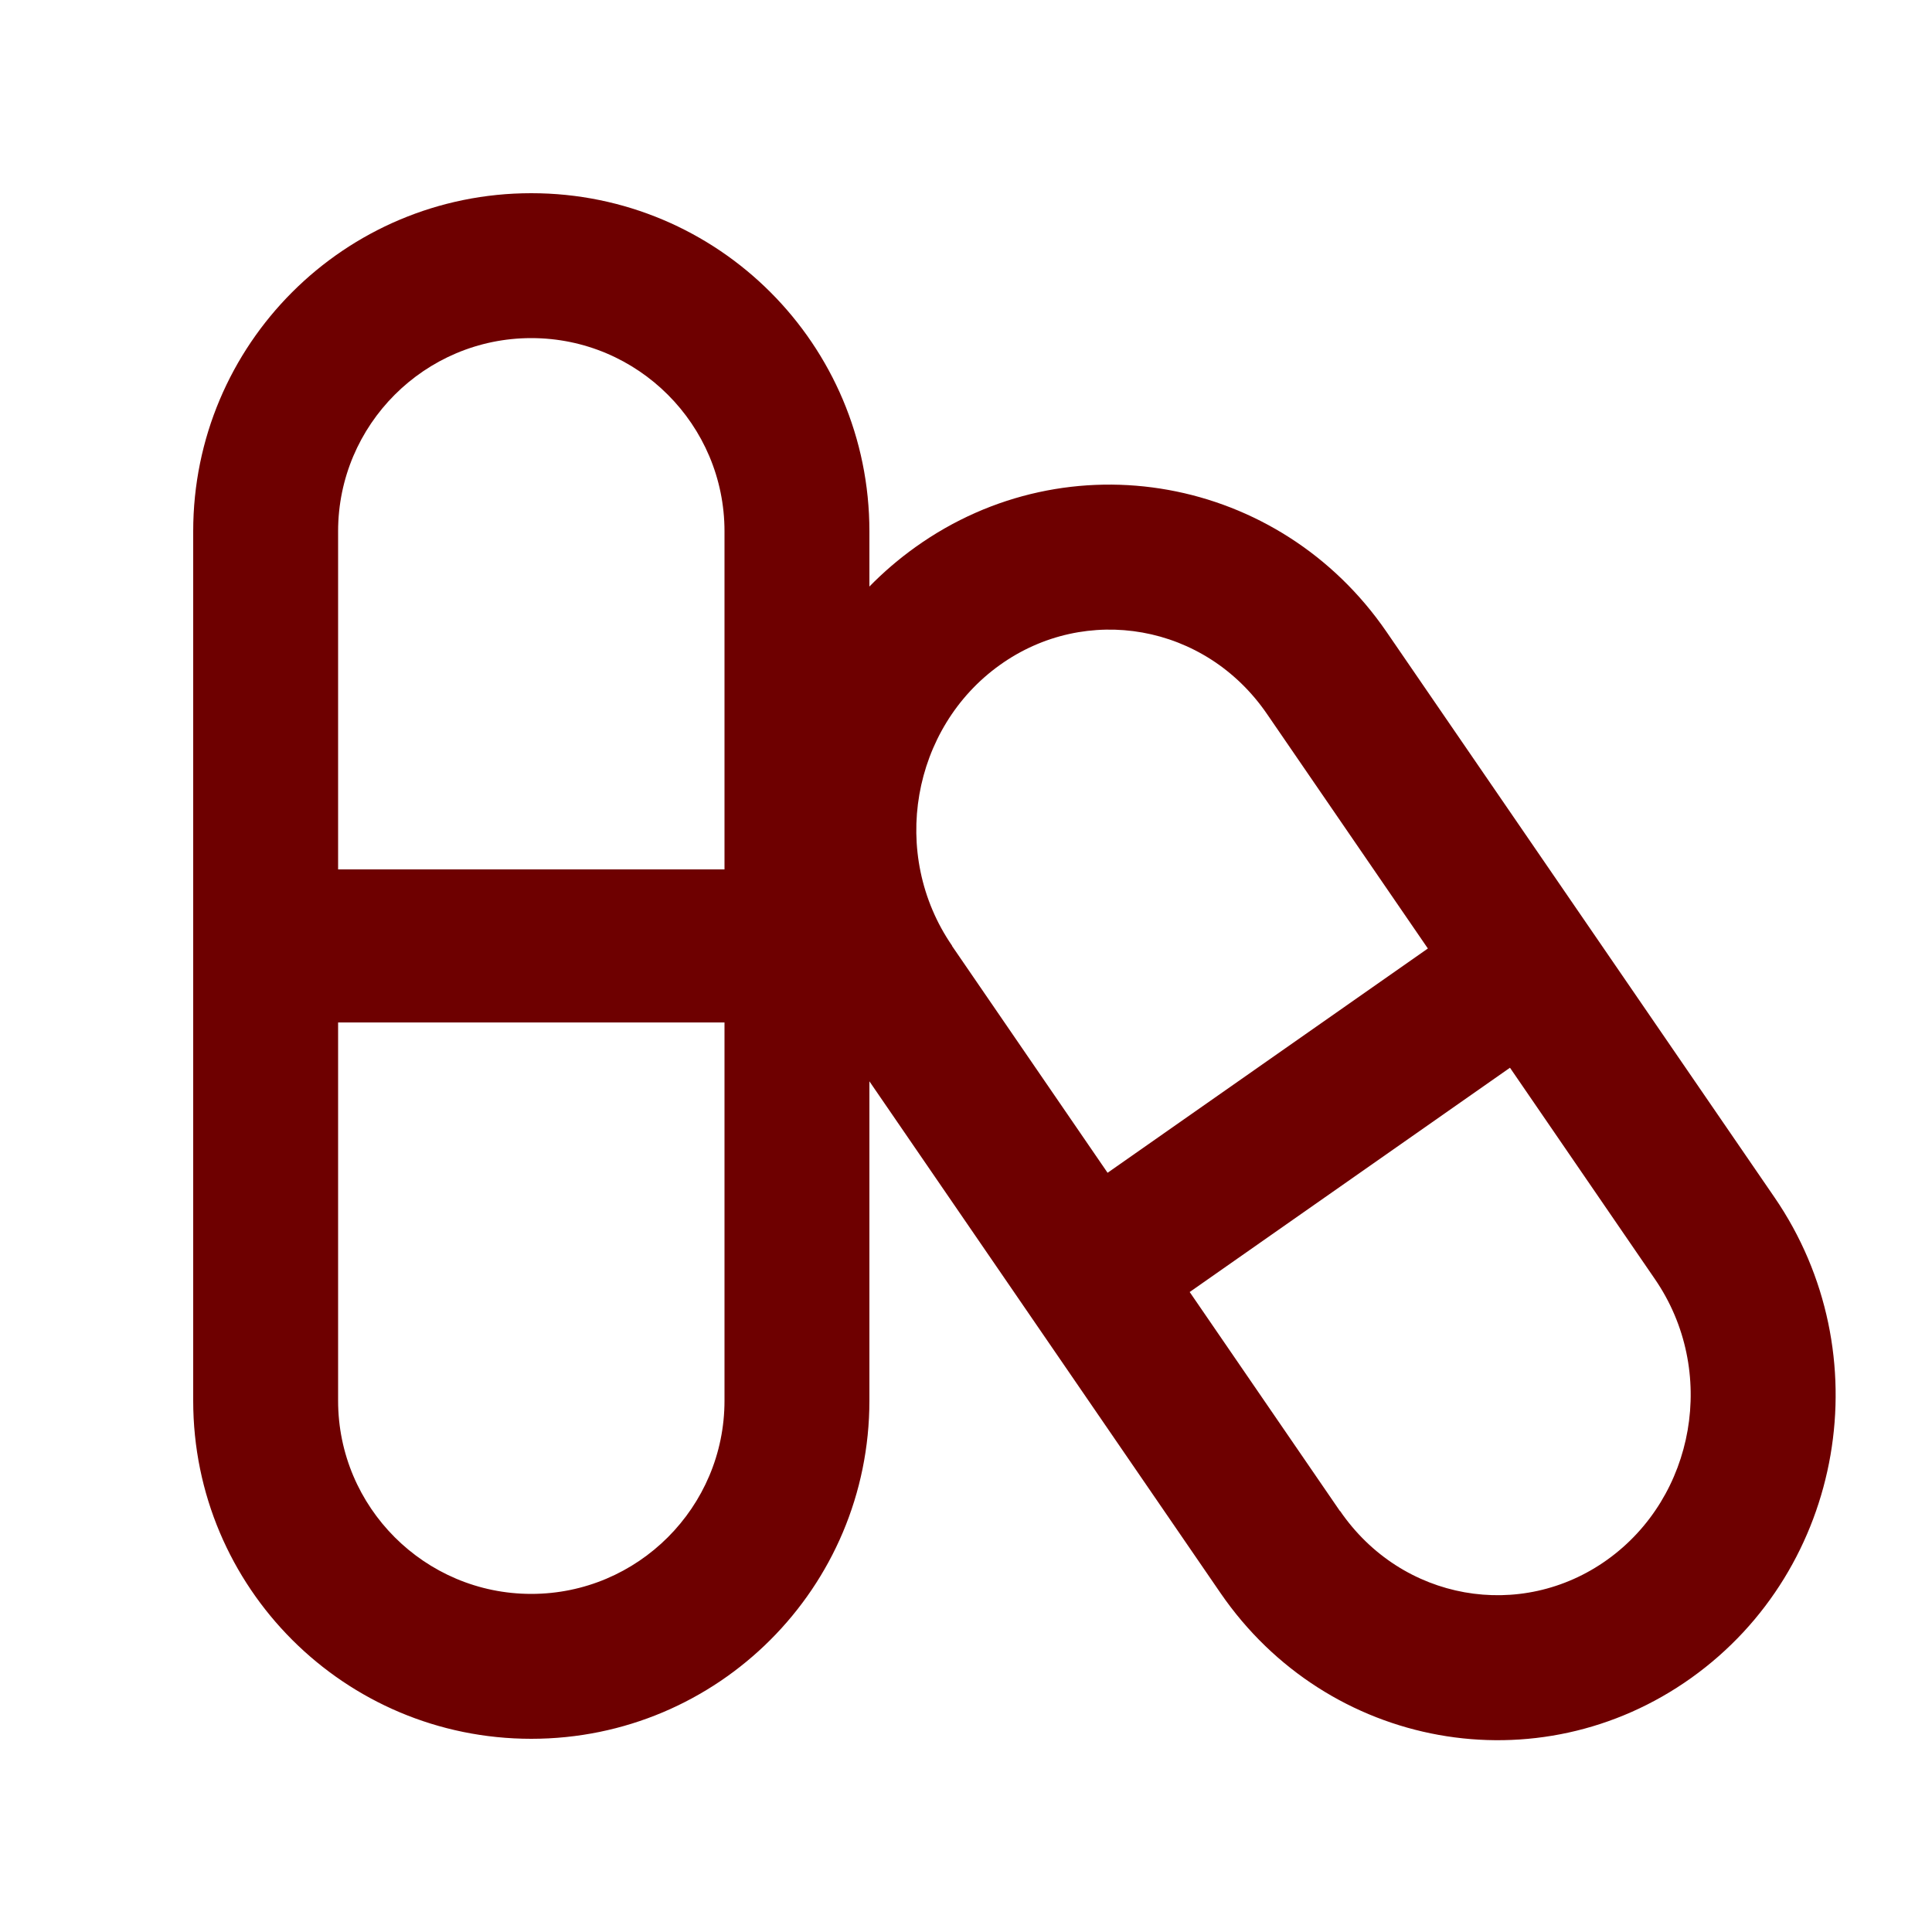 <svg viewBox="0 0 640 640" xmlns="http://www.w3.org/2000/svg"><path d="M112 176C112 140.7 140.7 112 176 112C211.3 112 240 140.7 240 176L240 288L112 288L112 176zM112 464L112 338.7L240 338.7L240 464C240 499.3 211.3 528 176 528C140.7 528 112 499.3 112 464zM64 176L64 464C64 525.9 114.1 576 176 576C237.9 576 288 525.9 288 464L288 358.2L404.3 527.7C439.8 579.4 509.6 592 560.3 555.8C611 519.6 623.3 448.3 587.8 396.6L459.3 209.3C423.8 157.6 354 145 303.3 181.2C297.7 185.2 292.6 189.6 288 194.3L288 176C288 114.1 237.9 64 176 64C114.1 64 64 114.1 64 176zM315.4 313.3C294.5 282.9 302.1 241.1 331.2 220.3C359.7 199.9 399.2 206.6 419.7 236.5L473 314.2L366.9 388.5L315.4 313.4zM443.9 500.6L394.1 428L500.2 353.7L548.2 423.7C569.1 454.1 561.5 495.9 532.4 516.7C503.9 537.1 464.4 530.4 443.9 500.5z" fill="#6e0000"></path></svg>